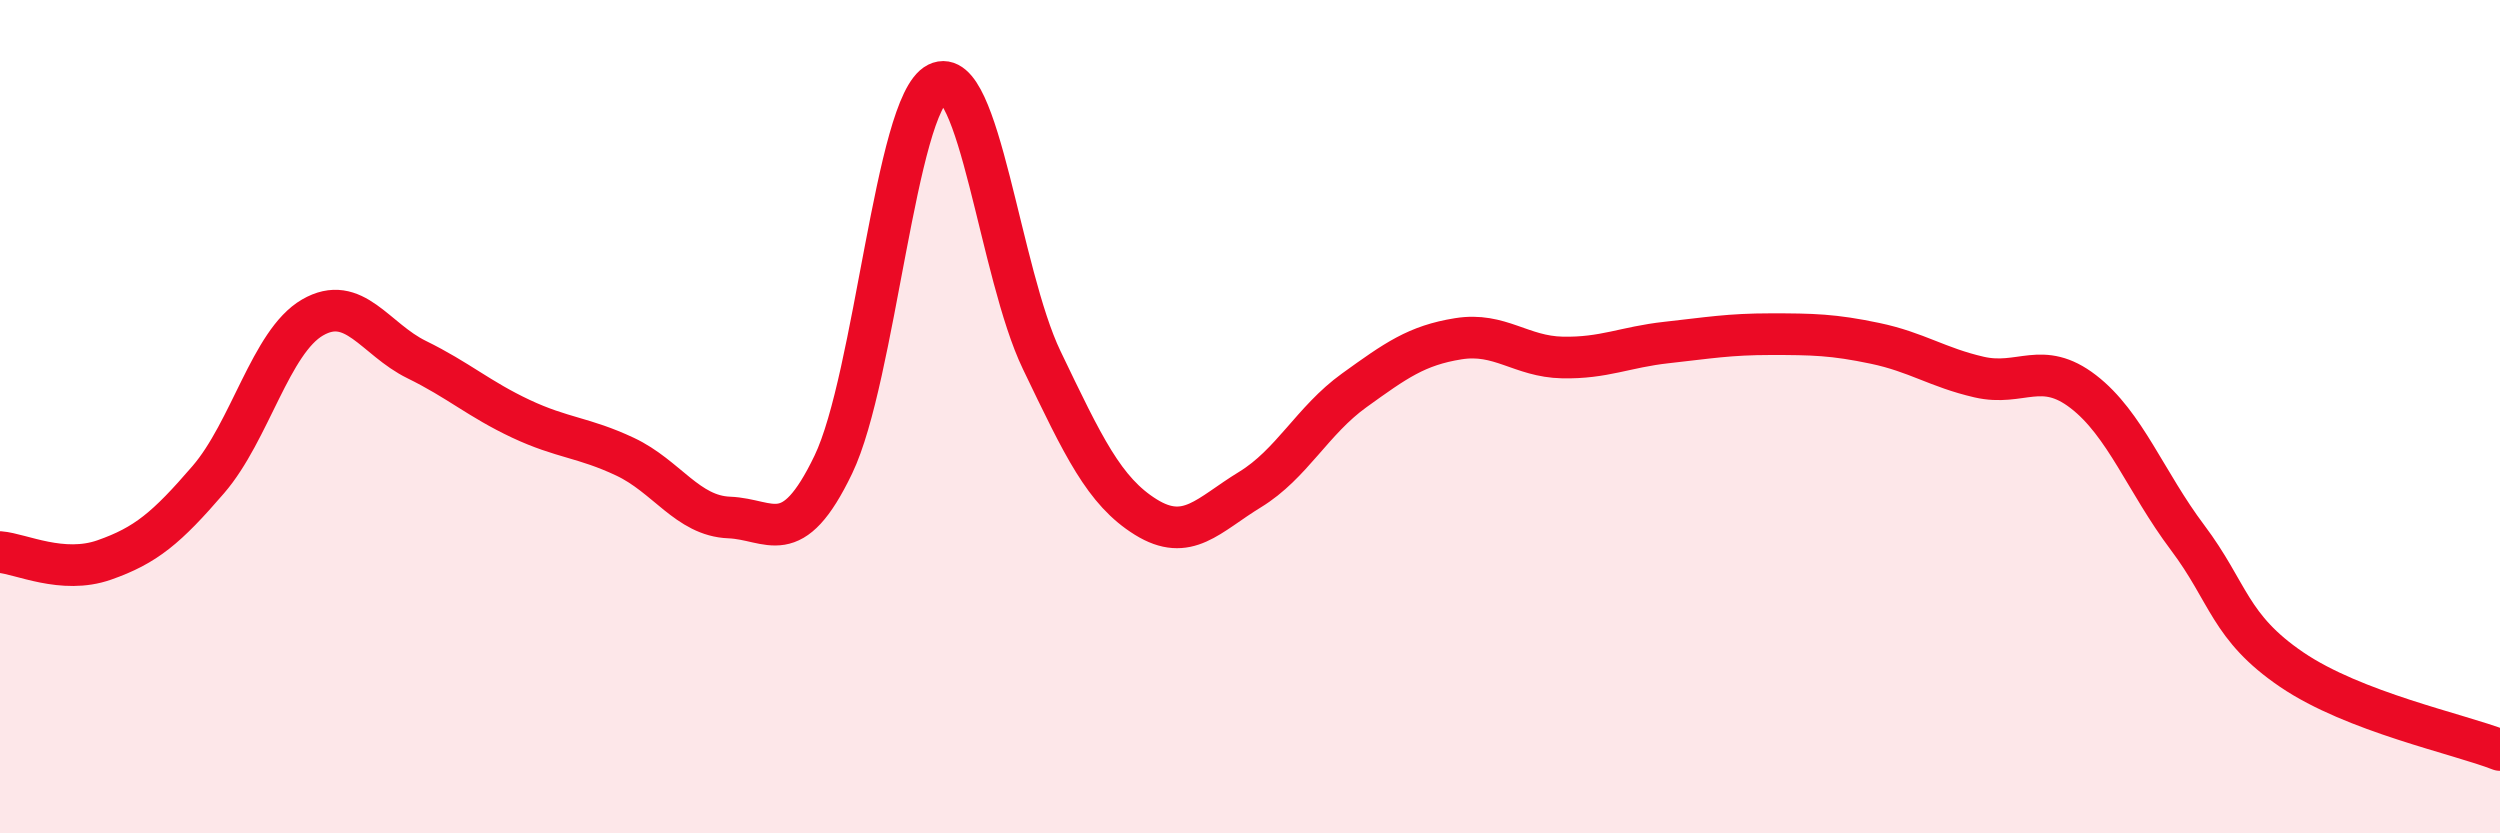 
    <svg width="60" height="20" viewBox="0 0 60 20" xmlns="http://www.w3.org/2000/svg">
      <path
        d="M 0,13.25 C 0.5,13.29 1.5,13.79 2.5,13.44 C 3.5,13.09 4,12.67 5,11.51 C 6,10.35 6.5,8.2 7.5,7.62 C 8.5,7.04 9,8.14 10,8.63 C 11,9.12 11.5,9.58 12.5,10.05 C 13.5,10.52 14,10.49 15,10.96 C 16,11.43 16.5,12.38 17.5,12.42 C 18.5,12.46 19,13.23 20,11.15 C 21,9.07 21.5,2.5 22.5,2 C 23.5,1.5 24,6.56 25,8.64 C 26,10.72 26.5,11.79 27.5,12.41 C 28.5,13.03 29,12.36 30,11.75 C 31,11.14 31.5,10.09 32.5,9.37 C 33.5,8.65 34,8.29 35,8.13 C 36,7.97 36.5,8.56 37.5,8.58 C 38.5,8.6 39,8.33 40,8.22 C 41,8.11 41.5,8.02 42.5,8.02 C 43.5,8.02 44,8.03 45,8.24 C 46,8.45 46.5,8.82 47.5,9.05 C 48.5,9.28 49,8.63 50,9.4 C 51,10.17 51.5,11.57 52.5,12.9 C 53.5,14.23 53.5,15.05 55,16.07 C 56.5,17.09 59,17.61 60,18L60 20L0 20Z"
        fill="#EB0A25"
        opacity="0.1"
        stroke-linecap="round"
        stroke-linejoin="round"
      />
      <path
        d="M 0,13.25 C 0.5,13.29 1.5,13.79 2.5,13.44 C 3.5,13.09 4,12.67 5,11.51 C 6,10.35 6.5,8.2 7.5,7.62 C 8.5,7.04 9,8.14 10,8.63 C 11,9.12 11.5,9.58 12.5,10.05 C 13.5,10.52 14,10.49 15,10.96 C 16,11.43 16.5,12.38 17.5,12.42 C 18.5,12.46 19,13.23 20,11.15 C 21,9.07 21.5,2.5 22.5,2 C 23.5,1.5 24,6.56 25,8.64 C 26,10.72 26.5,11.79 27.5,12.41 C 28.5,13.03 29,12.36 30,11.75 C 31,11.14 31.5,10.09 32.5,9.37 C 33.5,8.65 34,8.29 35,8.13 C 36,7.97 36.5,8.56 37.5,8.58 C 38.5,8.6 39,8.33 40,8.22 C 41,8.11 41.5,8.02 42.5,8.02 C 43.5,8.02 44,8.03 45,8.24 C 46,8.45 46.5,8.82 47.5,9.05 C 48.5,9.28 49,8.63 50,9.4 C 51,10.17 51.5,11.57 52.5,12.9 C 53.5,14.23 53.5,15.05 55,16.07 C 56.5,17.09 59,17.61 60,18"
        stroke="#EB0A25"
        stroke-width="1"
        fill="none"
        stroke-linecap="round"
        stroke-linejoin="round"
      />
    </svg>
  